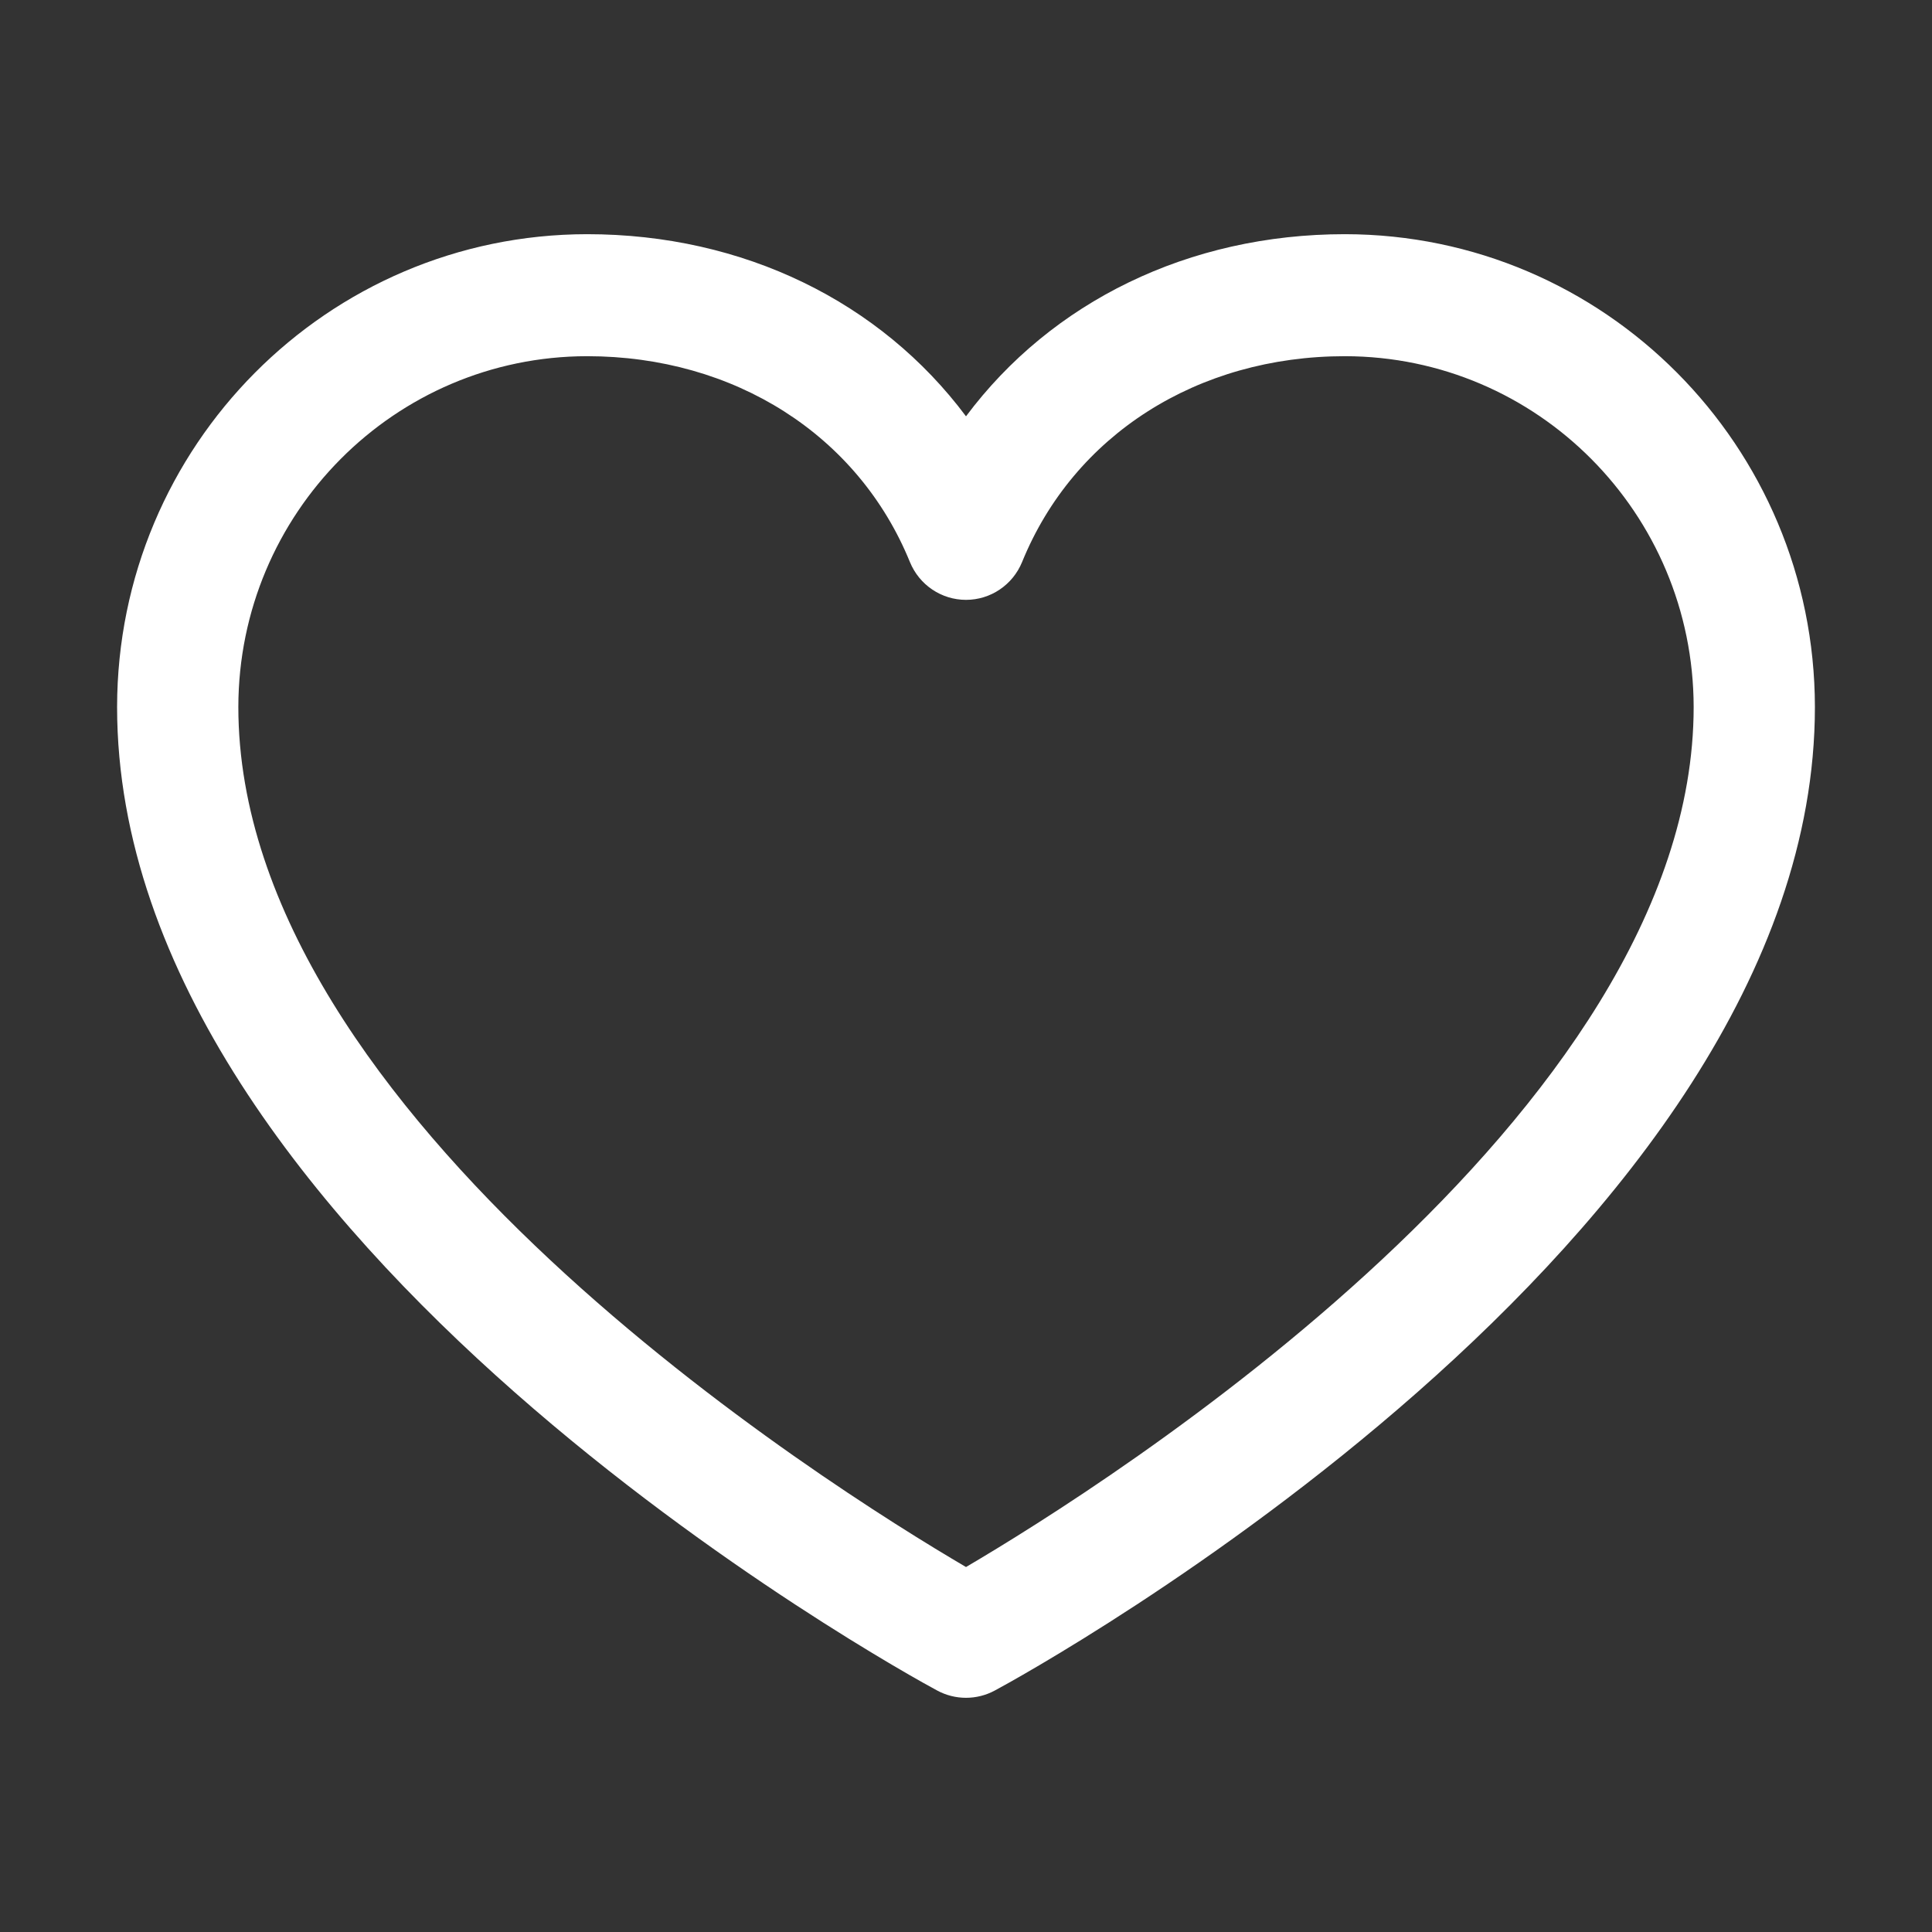 <?xml version="1.0" encoding="UTF-8"?>
<svg width="33px" height="33px" viewBox="0 0 33 33" version="1.1" xmlns="http://www.w3.org/2000/svg" xmlns:xlink="http://www.w3.org/1999/xlink">
    <rect x="0" y="0" width="33" height="33" fill="#333333" stroke="none"/>
    <title>Heart</title>
    <g id="Icons" stroke="none" stroke-width="1" fill="none" fill-rule="evenodd">
        <g id="Artboard-Copy" transform="translate(-112, 0)">
            <g id="Heart" transform="translate(112, 0)">
                <path d="M22.973,4 C20.3,4 17.959,5.157 16.5,7.111 C15.041,5.157 12.7,4 10.027,4 C5.596,4.005 2.005,7.617 2,12.075 C2,21.192 15.437,28.571 16.009,28.876 C16.316,29.041 16.684,29.041 16.991,28.876 C17.563,28.571 31,21.192 31,12.075 C30.995,7.617 27.404,4.005 22.973,4 L22.973,4 Z M16.5,26.766 C14.136,25.38 4.071,19.067 4.071,12.075 C4.076,8.768 6.74,6.088 10.027,6.084 C12.545,6.084 14.659,7.433 15.542,9.6 C15.702,9.991 16.08,10.246 16.5,10.246 C16.92,10.246 17.298,9.991 17.458,9.6 C18.341,7.429 20.455,6.084 22.973,6.084 C26.26,6.088 28.924,8.768 28.929,12.075 C28.929,19.057 18.861,25.379 16.5,26.766 Z" id="Shape" fill="#fff" fill-rule="nonzero"></path>
                <rect id="Rectangle" x="0" y="0" width="33" height="33"></rect>
            </g>
        </g>
    </g>
</svg>
